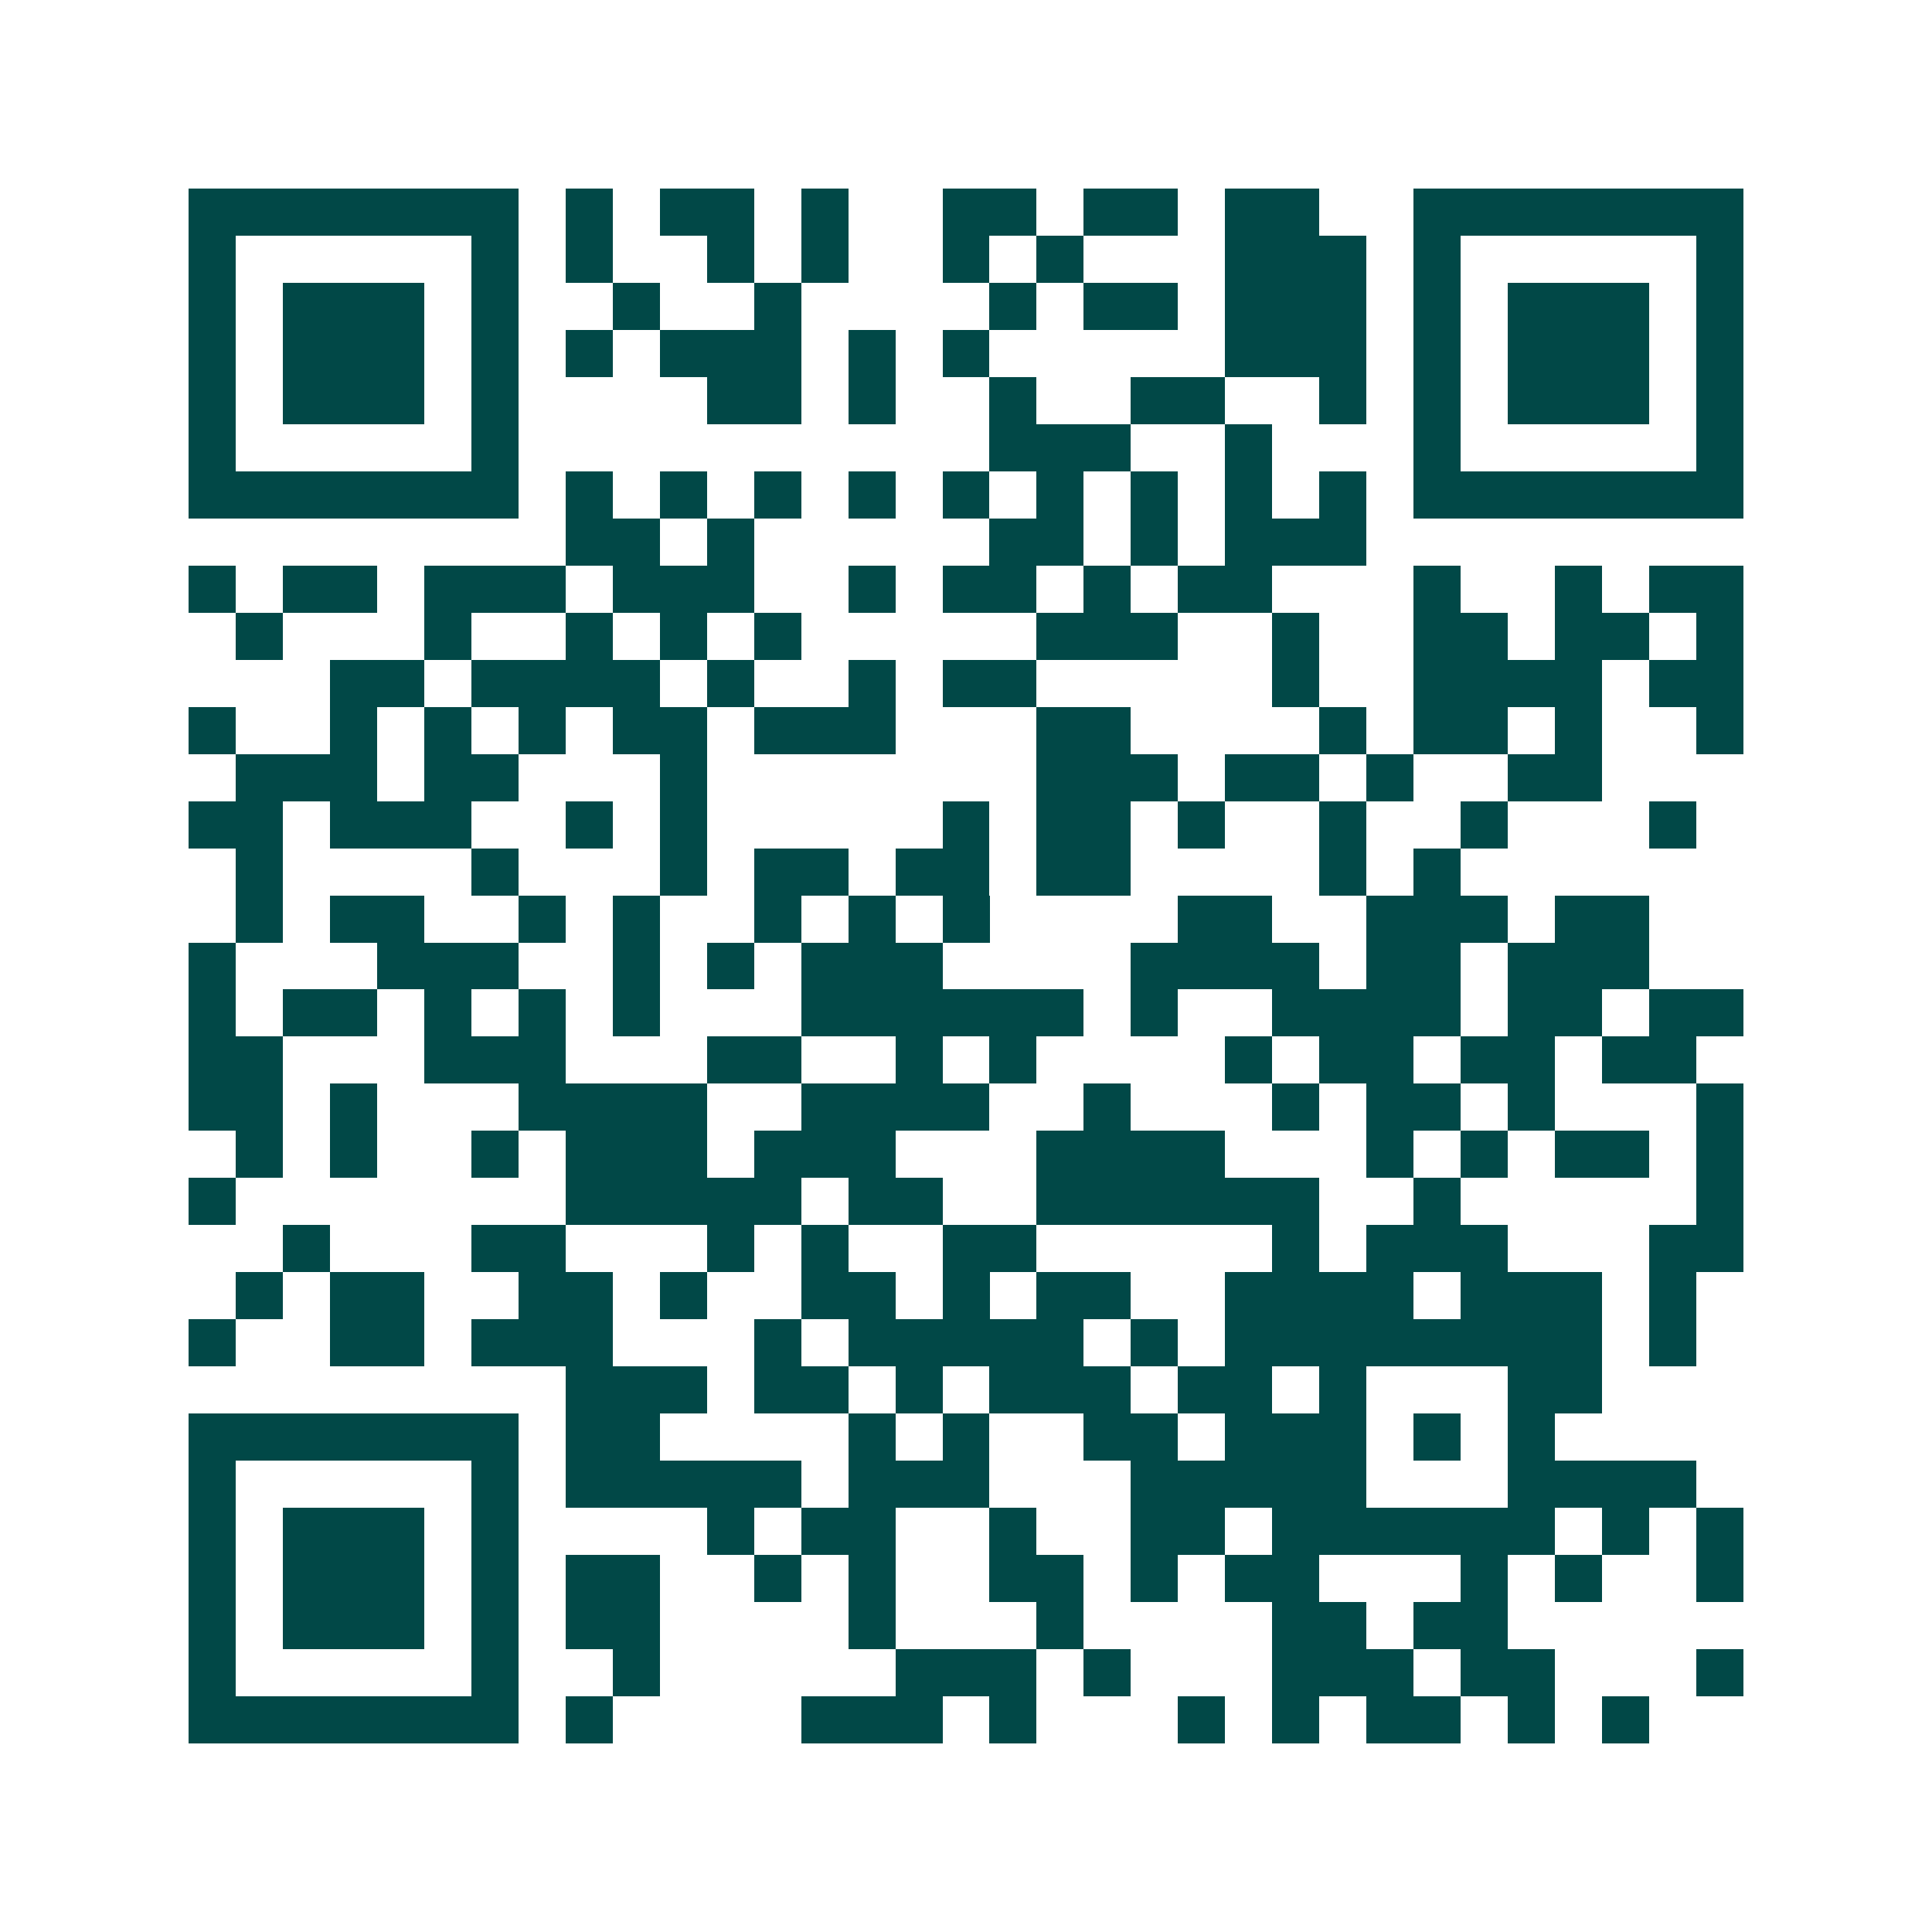 <svg xmlns="http://www.w3.org/2000/svg" width="200" height="200" viewBox="0 0 41 41" shape-rendering="crispEdges"><path fill="#ffffff" d="M0 0h41v41H0z"/><path stroke="#014847" d="M4 4.5h7m1 0h1m1 0h2m1 0h1m2 0h2m1 0h2m1 0h2m2 0h7M4 5.5h1m5 0h1m1 0h1m2 0h1m1 0h1m2 0h1m1 0h1m3 0h3m1 0h1m5 0h1M4 6.5h1m1 0h3m1 0h1m2 0h1m2 0h1m4 0h1m1 0h2m1 0h3m1 0h1m1 0h3m1 0h1M4 7.5h1m1 0h3m1 0h1m1 0h1m1 0h3m1 0h1m1 0h1m5 0h3m1 0h1m1 0h3m1 0h1M4 8.5h1m1 0h3m1 0h1m4 0h2m1 0h1m2 0h1m2 0h2m2 0h1m1 0h1m1 0h3m1 0h1M4 9.5h1m5 0h1m10 0h3m2 0h1m3 0h1m5 0h1M4 10.5h7m1 0h1m1 0h1m1 0h1m1 0h1m1 0h1m1 0h1m1 0h1m1 0h1m1 0h1m1 0h7M12 11.5h2m1 0h1m5 0h2m1 0h1m1 0h3M4 12.5h1m1 0h2m1 0h3m1 0h3m2 0h1m1 0h2m1 0h1m1 0h2m3 0h1m2 0h1m1 0h2M5 13.5h1m3 0h1m2 0h1m1 0h1m1 0h1m5 0h3m2 0h1m2 0h2m1 0h2m1 0h1M7 14.5h2m1 0h4m1 0h1m2 0h1m1 0h2m5 0h1m2 0h4m1 0h2M4 15.5h1m2 0h1m1 0h1m1 0h1m1 0h2m1 0h3m3 0h2m4 0h1m1 0h2m1 0h1m2 0h1M5 16.5h3m1 0h2m3 0h1m7 0h3m1 0h2m1 0h1m2 0h2M4 17.5h2m1 0h3m2 0h1m1 0h1m5 0h1m1 0h2m1 0h1m2 0h1m2 0h1m3 0h1M5 18.5h1m4 0h1m3 0h1m1 0h2m1 0h2m1 0h2m4 0h1m1 0h1M5 19.5h1m1 0h2m2 0h1m1 0h1m2 0h1m1 0h1m1 0h1m4 0h2m2 0h3m1 0h2M4 20.5h1m3 0h3m2 0h1m1 0h1m1 0h3m4 0h4m1 0h2m1 0h3M4 21.5h1m1 0h2m1 0h1m1 0h1m1 0h1m3 0h6m1 0h1m2 0h4m1 0h2m1 0h2M4 22.5h2m3 0h3m3 0h2m2 0h1m1 0h1m4 0h1m1 0h2m1 0h2m1 0h2M4 23.5h2m1 0h1m3 0h4m2 0h4m2 0h1m3 0h1m1 0h2m1 0h1m3 0h1M5 24.5h1m1 0h1m2 0h1m1 0h3m1 0h3m3 0h4m3 0h1m1 0h1m1 0h2m1 0h1M4 25.5h1m7 0h5m1 0h2m2 0h6m2 0h1m5 0h1M6 26.5h1m3 0h2m3 0h1m1 0h1m2 0h2m5 0h1m1 0h3m3 0h2M5 27.5h1m1 0h2m2 0h2m1 0h1m2 0h2m1 0h1m1 0h2m2 0h4m1 0h3m1 0h1M4 28.5h1m2 0h2m1 0h3m3 0h1m1 0h5m1 0h1m1 0h8m1 0h1M12 29.5h3m1 0h2m1 0h1m1 0h3m1 0h2m1 0h1m3 0h2M4 30.5h7m1 0h2m4 0h1m1 0h1m2 0h2m1 0h3m1 0h1m1 0h1M4 31.5h1m5 0h1m1 0h5m1 0h3m3 0h5m3 0h4M4 32.5h1m1 0h3m1 0h1m4 0h1m1 0h2m2 0h1m2 0h2m1 0h6m1 0h1m1 0h1M4 33.5h1m1 0h3m1 0h1m1 0h2m2 0h1m1 0h1m2 0h2m1 0h1m1 0h2m3 0h1m1 0h1m2 0h1M4 34.5h1m1 0h3m1 0h1m1 0h2m4 0h1m3 0h1m4 0h2m1 0h2M4 35.5h1m5 0h1m2 0h1m5 0h3m1 0h1m3 0h3m1 0h2m3 0h1M4 36.5h7m1 0h1m4 0h3m1 0h1m3 0h1m1 0h1m1 0h2m1 0h1m1 0h1"/></svg>
